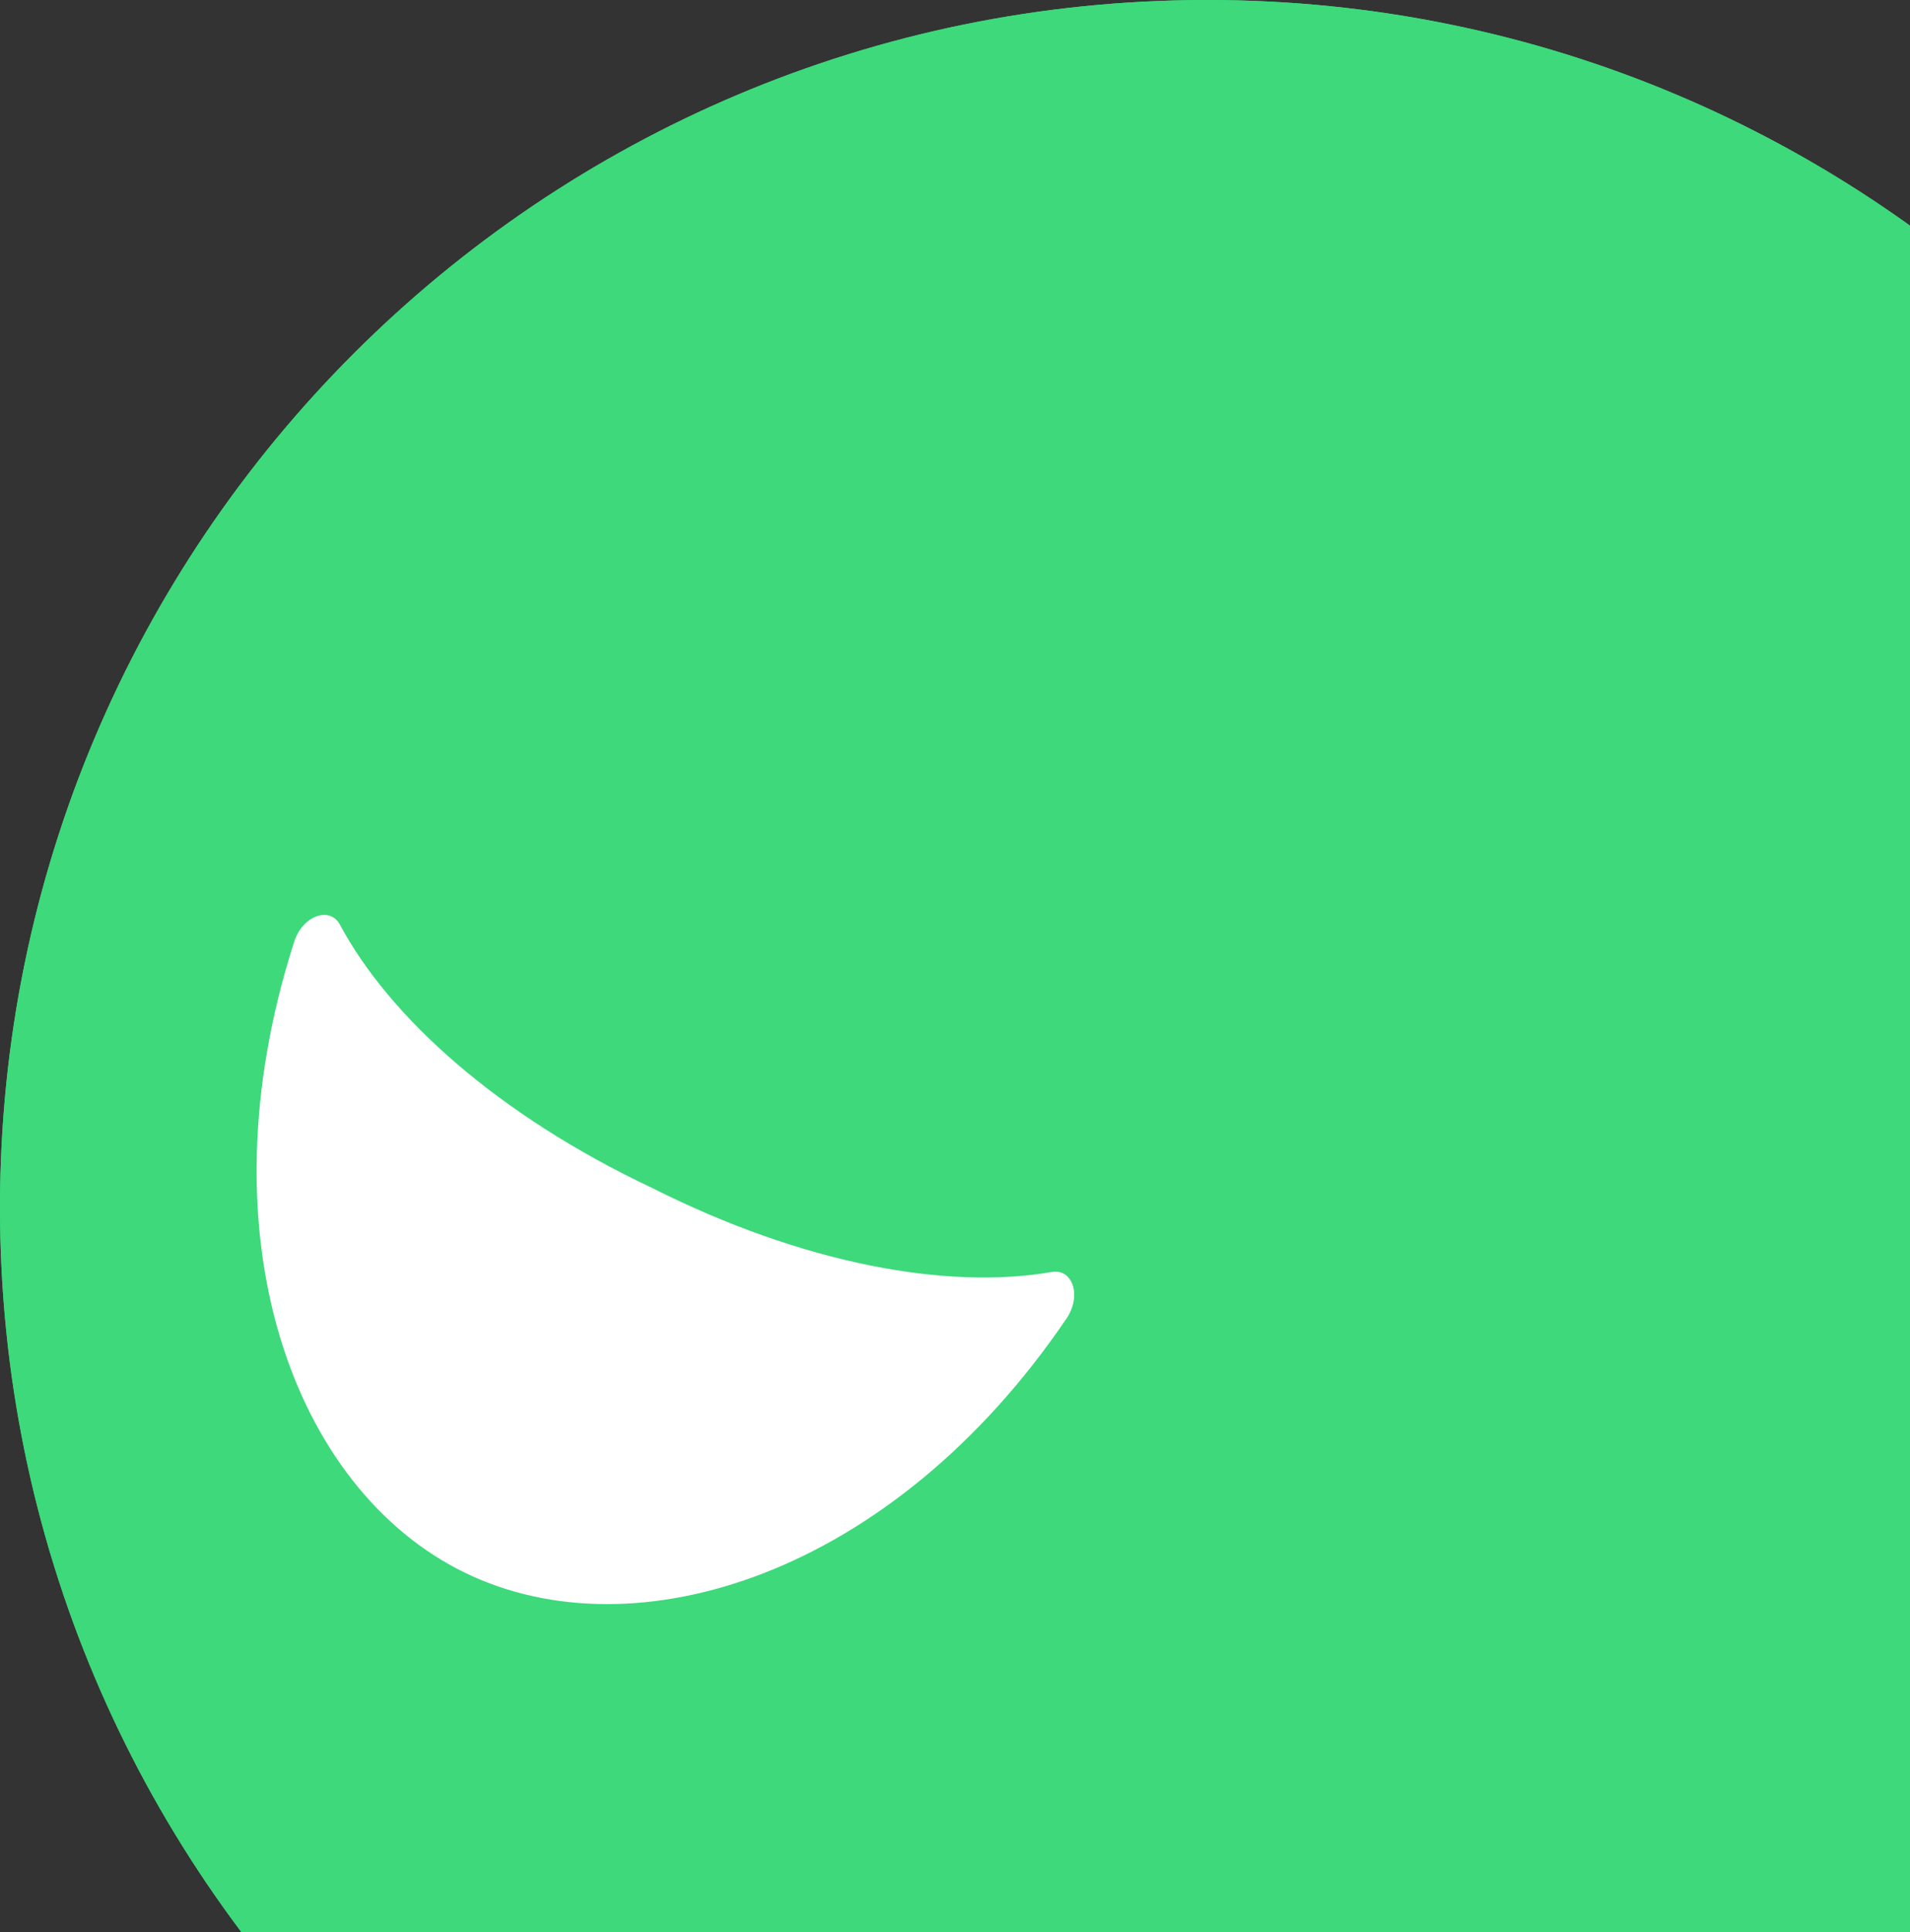 <svg width="356" height="360" viewBox="0 0 356 360" fill="none" xmlns="http://www.w3.org/2000/svg">
<rect x="0" y="0" width="356" height="360" fill="#333333" stroke="none"/>
<path d="M450 225C450 349.264 349.264 450 225 450C100.736 450 0 349.264 0 225C0 100.736 100.736 0 225 0C349.264 0 450 100.736 450 225Z" fill="#3DD97B"/>
<path d="M86.61 293.021C118.499 308.574 166.348 293.353 198.71 245.793C201.686 241.532 199.983 236.323 196.03 237.007C176.816 240.338 150.035 235.694 121.553 221.352C92.715 207.738 72.568 189.493 63.364 172.301C61.469 168.765 56.316 170.63 54.791 175.598C37.247 230.386 54.701 277.458 86.589 293.011L86.6 293.016L86.61 293.021Z" fill="white"/>
<path d="M450 225C450 349.264 349.264 450 225 450C100.736 450 0 349.264 0 225C0 100.736 100.736 0 225 0C349.264 0 450 100.736 450 225Z" fill="#3DD97B"/>
<path d="M86.61 293.021C118.499 308.574 166.348 293.353 198.71 245.793C201.686 241.532 199.983 236.323 196.03 237.007C176.816 240.338 150.035 235.694 121.553 221.352C92.715 207.738 72.568 189.493 63.364 172.301C61.469 168.765 56.316 170.63 54.791 175.598C37.247 230.386 54.701 277.458 86.589 293.011L86.6 293.016L86.61 293.021Z" fill="white"/>
</svg>
